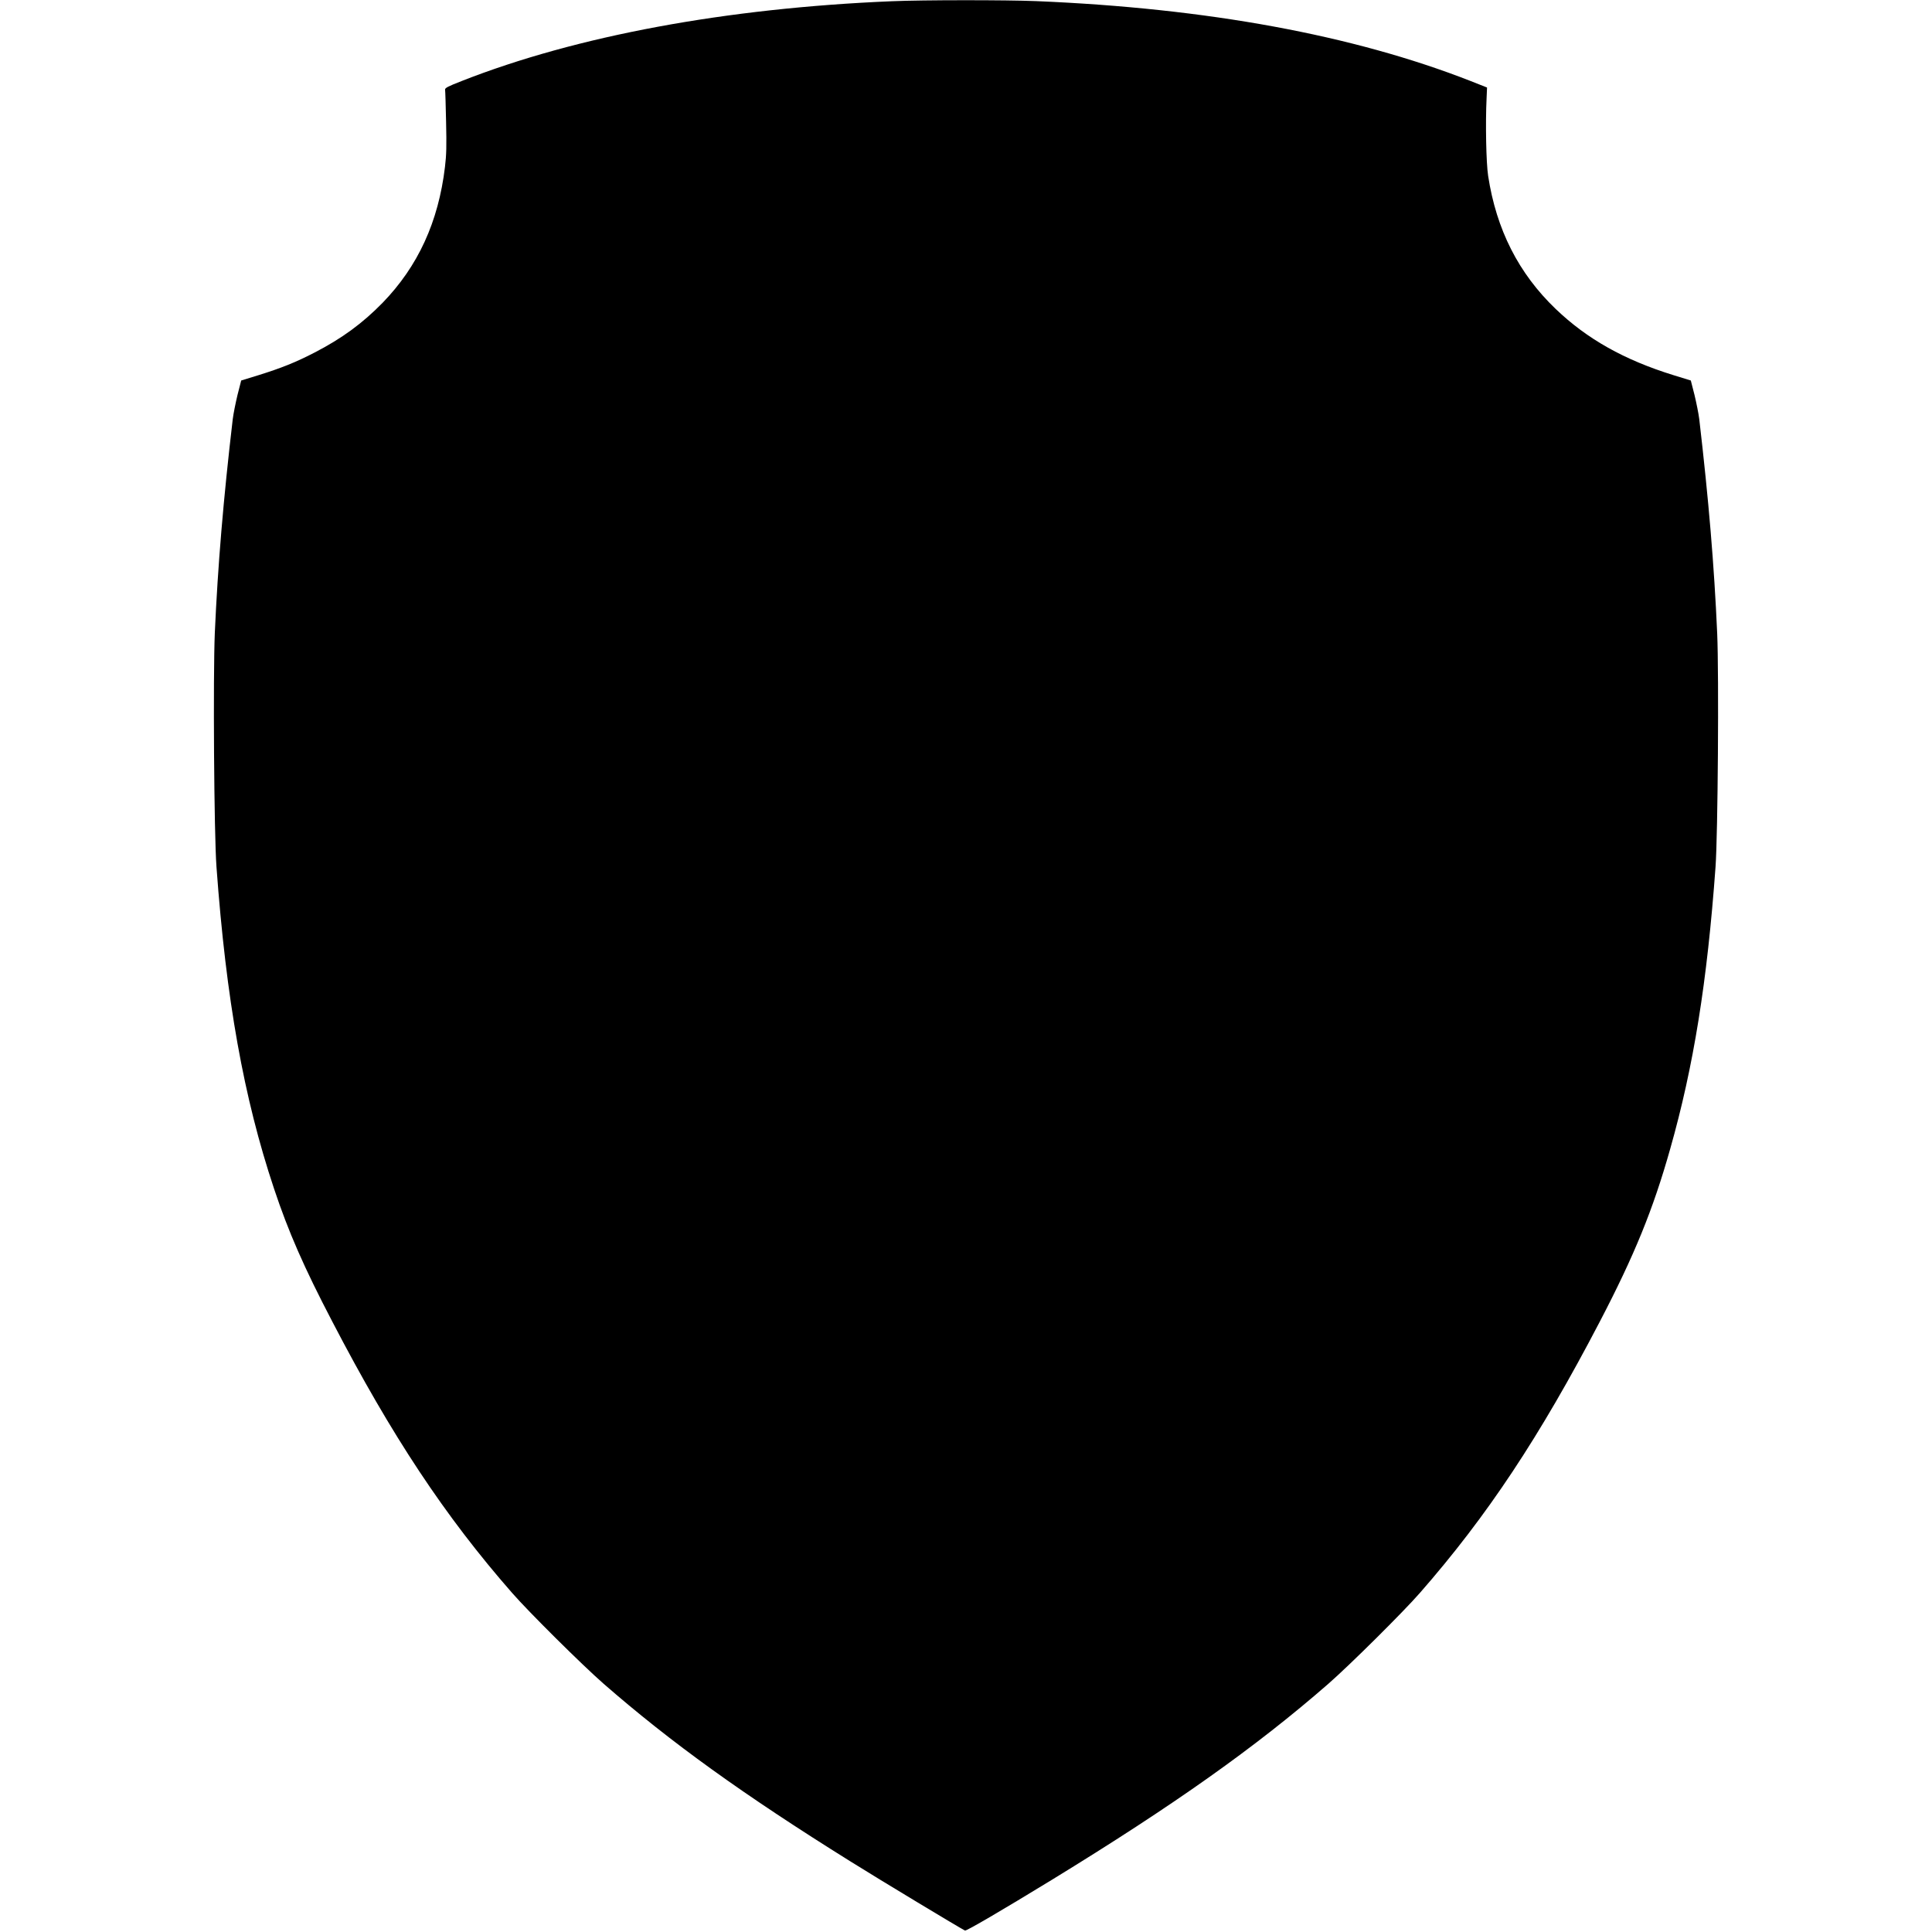 <?xml version="1.0" standalone="no"?>
<!DOCTYPE svg PUBLIC "-//W3C//DTD SVG 20010904//EN"
 "http://www.w3.org/TR/2001/REC-SVG-20010904/DTD/svg10.dtd">
<svg version="1.0" xmlns="http://www.w3.org/2000/svg"
 width="1735pt" height="1735pt" viewBox="0 0 1735 1735"
 preserveAspectRatio="xMidYMid meet">
<g transform="translate(0,1735) scale(0.1,-0.1)"
fill="#000000" stroke="none">
<path d="M8010 17339 c-1490 -62 -2832 -311 -3865 -717 -125 -49 -150 -62
-148 -78 2 -10 6 -140 9 -289 5 -216 3 -297 -10 -404 -59 -494 -242 -892 -560
-1220 -181 -185 -365 -320 -611 -447 -170 -88 -298 -139 -503 -203 l-156 -48
-33 -129 c-17 -71 -37 -169 -43 -219 -84 -717 -134 -1313 -161 -1920 -16 -380
-7 -1808 15 -2100 87 -1193 244 -2072 517 -2890 129 -387 269 -707 523 -1193
534 -1027 1013 -1750 1615 -2437 153 -175 630 -648 822 -816 604 -527 1254
-995 2216 -1595 255 -160 1004 -611 1029 -621 13 -5 334 183 779 455 1096 671
1833 1193 2484 1761 192 168 669 641 822 816 604 690 1076 1402 1614 2433 313
600 480 1009 634 1555 210 740 332 1498 407 2532 21 289 31 1720 15 2095 -27
612 -77 1204 -161 1925 -6 50 -26 148 -43 219 l-33 129 -156 48 c-442 137
-775 324 -1057 594 -334 320 -533 713 -607 1195 -18 116 -25 475 -14 699 l4
95 -149 59 c-1053 412 -2362 653 -3900 717 -271 11 -1015 11 -1295 -1z"/>
</g>
</svg>
